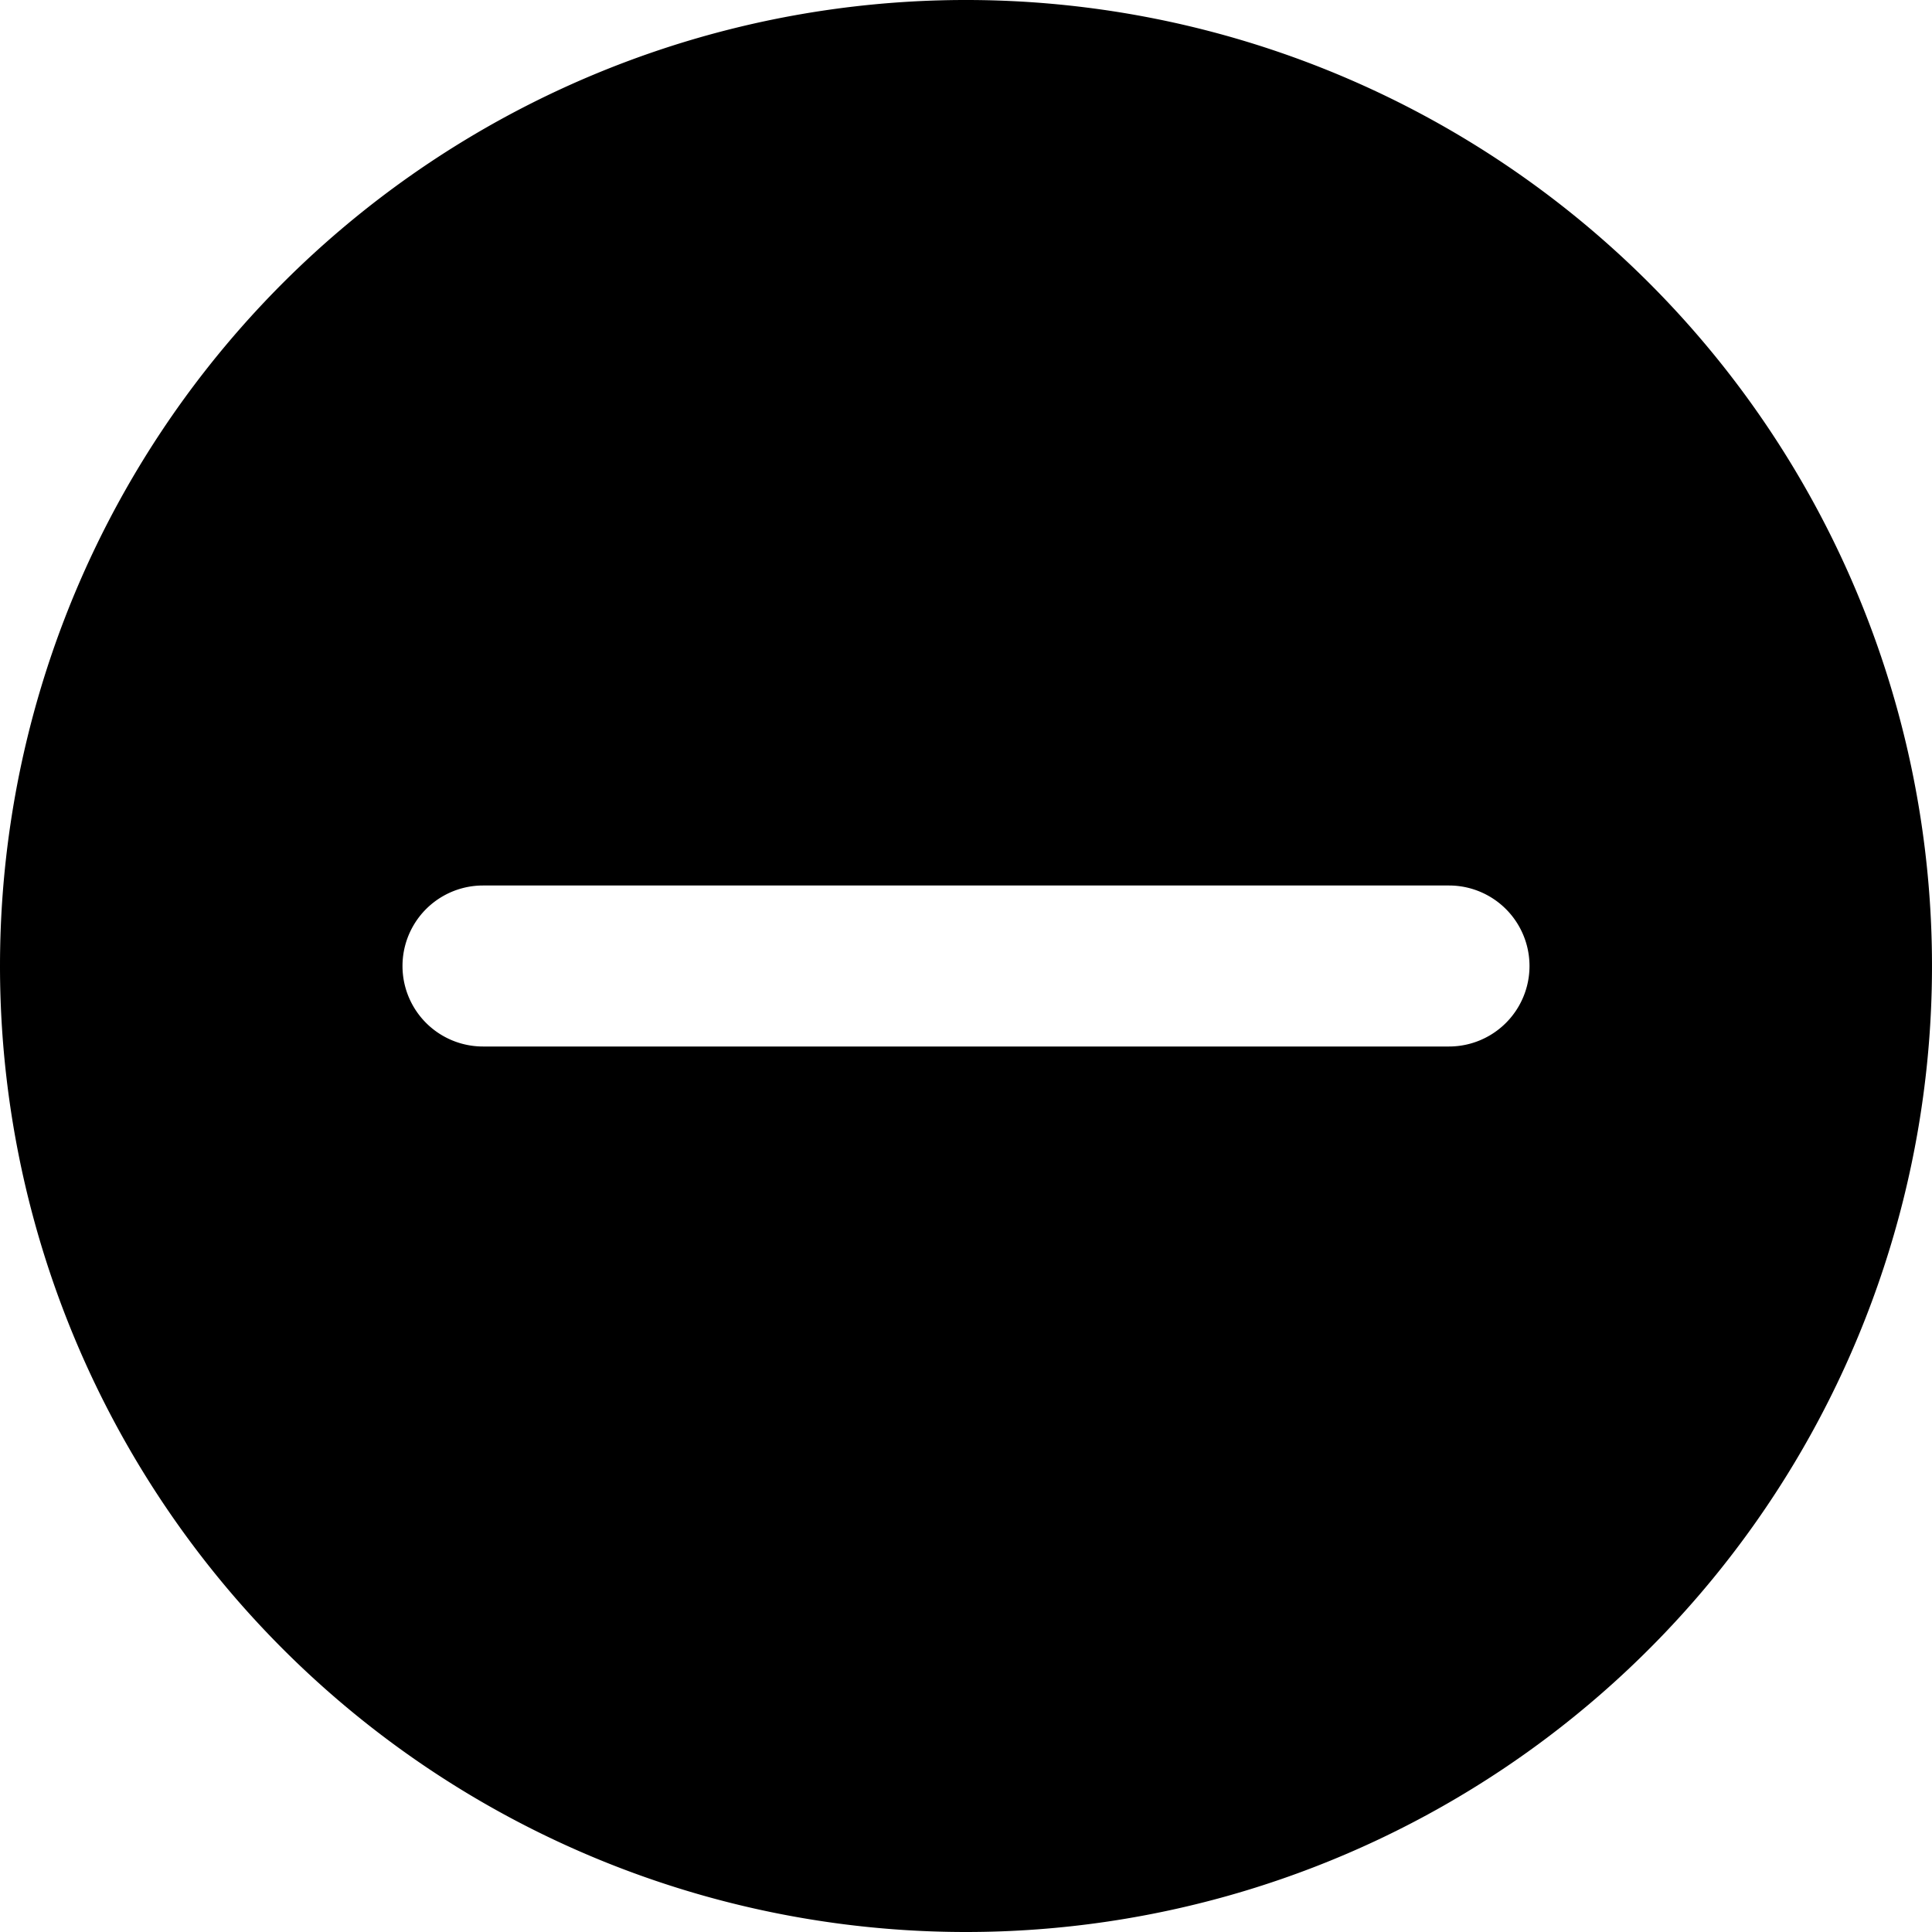 <svg xmlns="http://www.w3.org/2000/svg" width="1em" height="1em" viewBox="0 0 24 24"><path fill="currentColor" d="M12 24A12 12 0 1 0 0 12a12 12 0 0 0 12 12M6 11h12a1 1 0 0 1 0 2H6a1 1 0 0 1 0-2"/></svg>